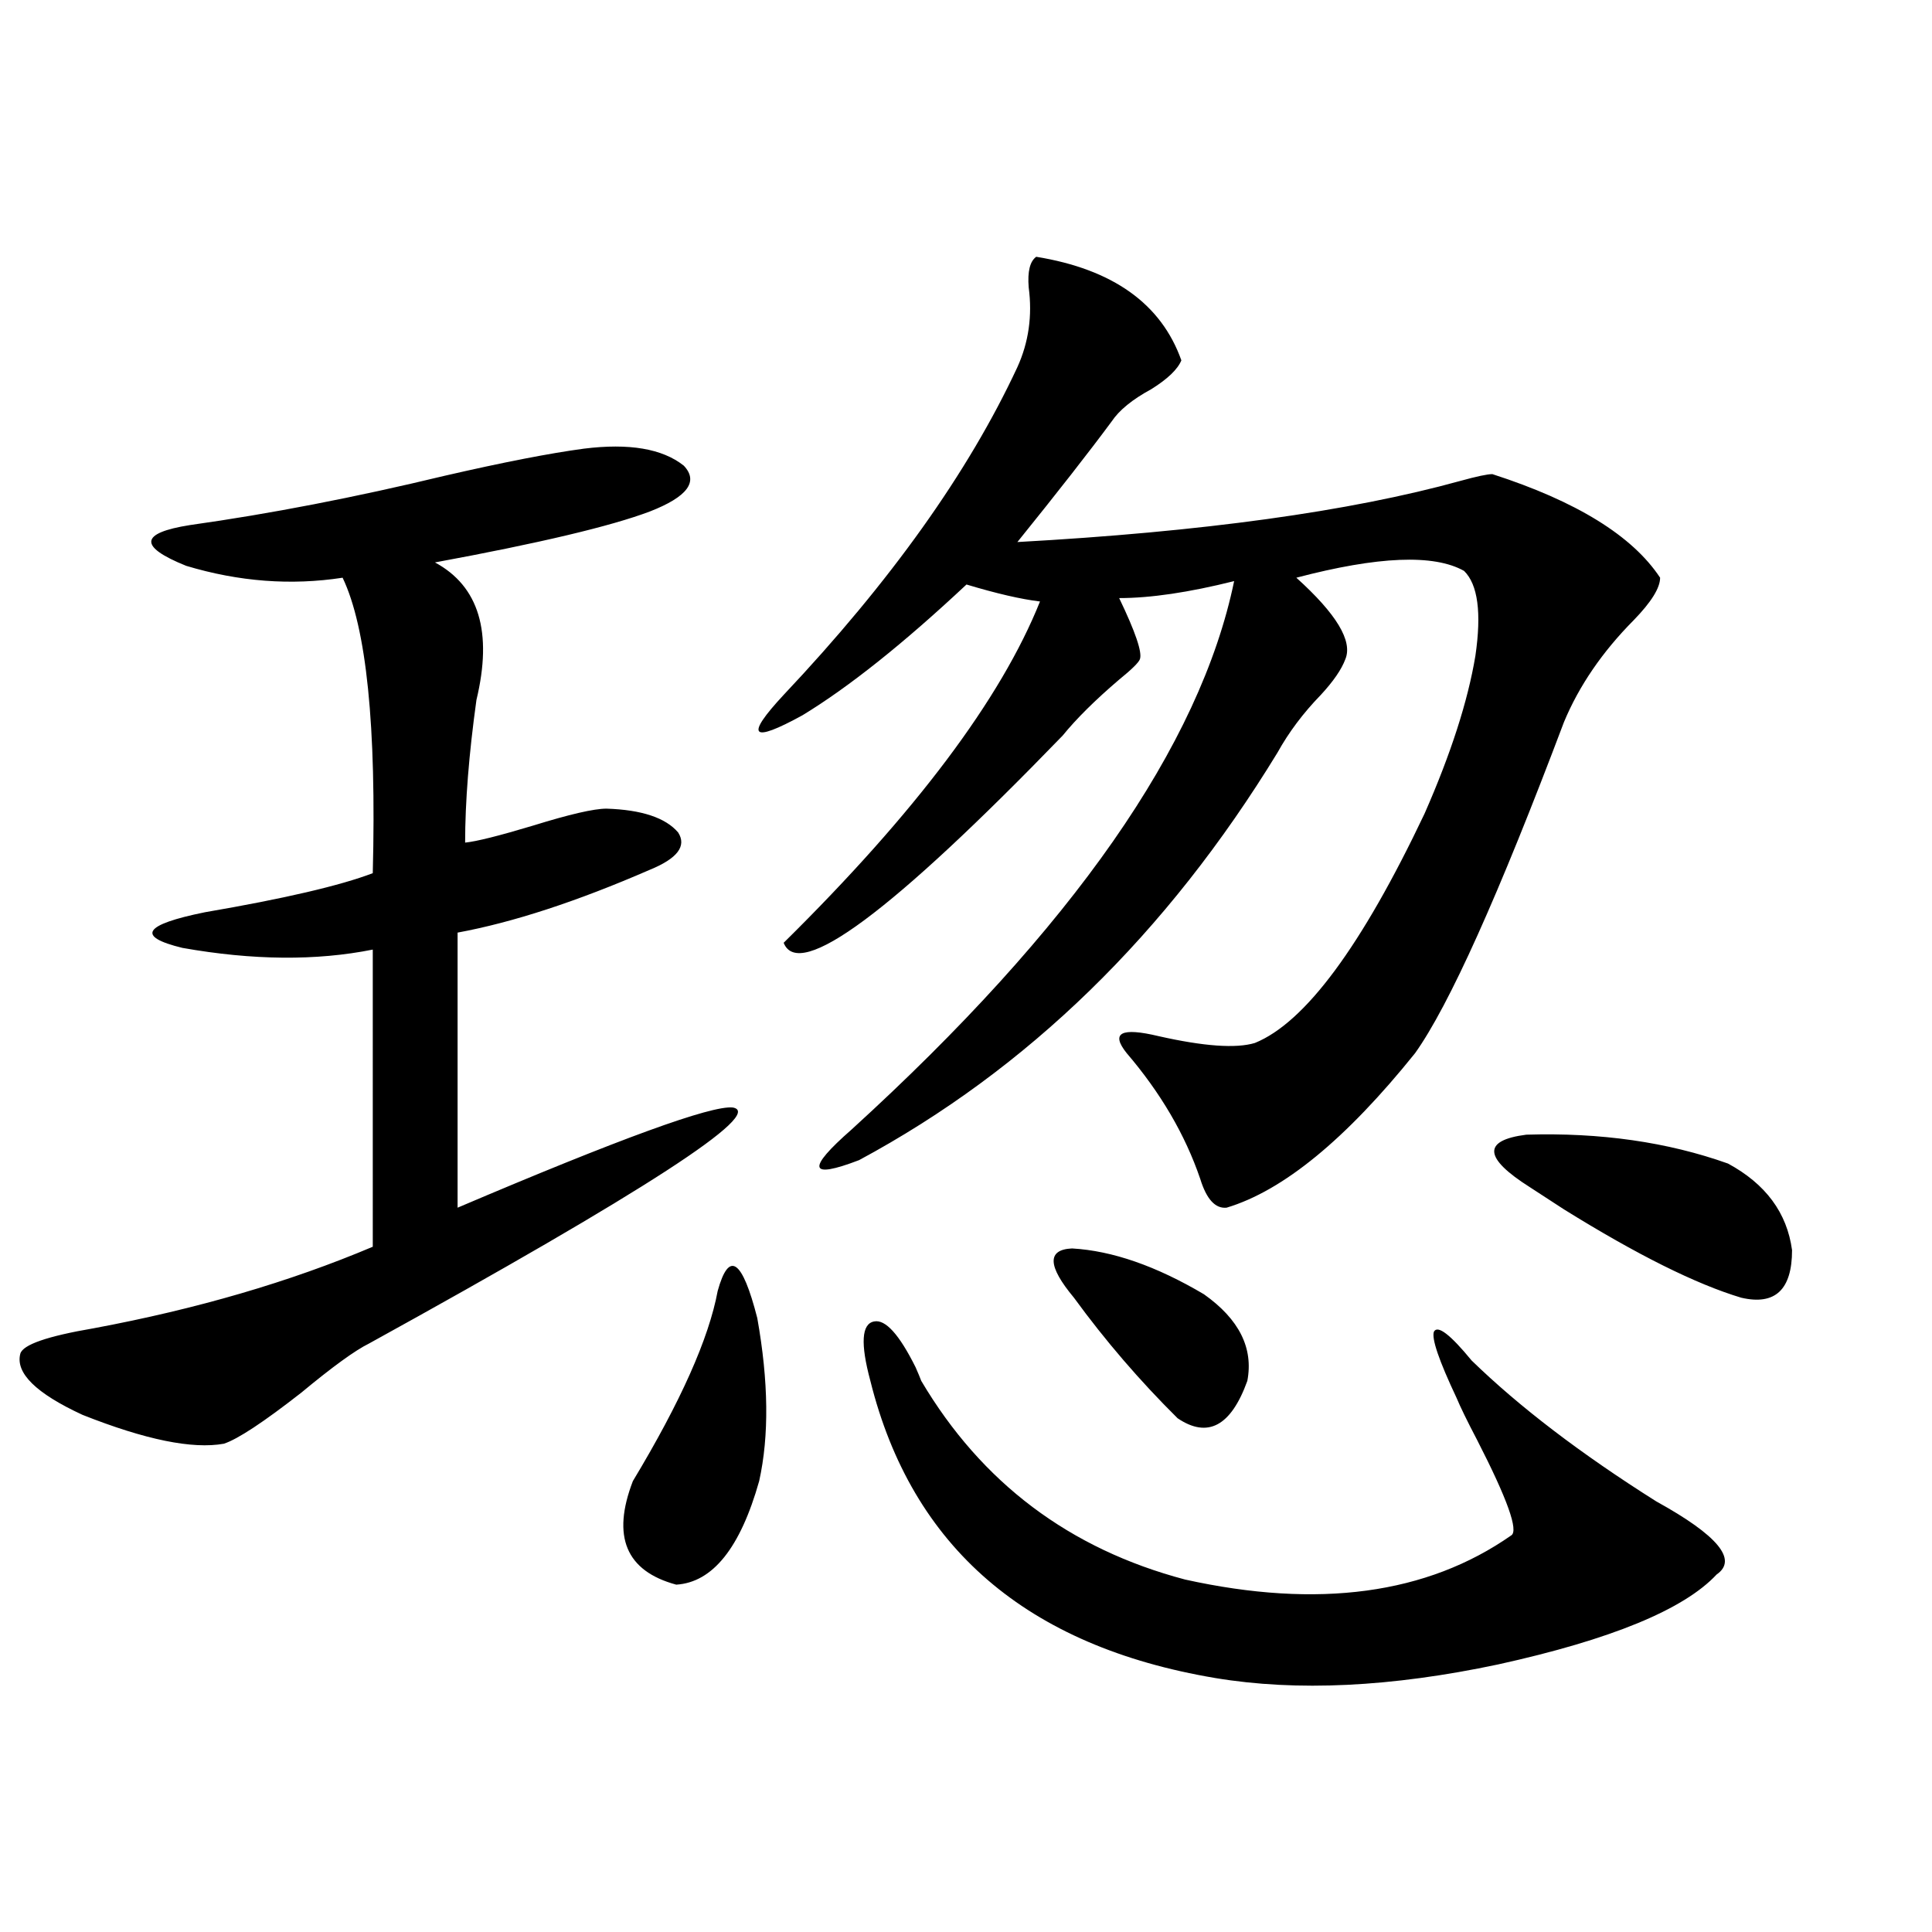 <?xml version="1.0" encoding="utf-8"?>
<!-- Generator: Adobe Illustrator 16.0.0, SVG Export Plug-In . SVG Version: 6.00 Build 0)  -->
<!DOCTYPE svg PUBLIC "-//W3C//DTD SVG 1.1//EN" "http://www.w3.org/Graphics/SVG/1.1/DTD/svg11.dtd">
<svg version="1.1" id="图层_1" xmlns="http://www.w3.org/2000/svg" xmlns:xlink="http://www.w3.org/1999/xlink" x="0px" y="0px"
	 width="1000px" height="1000px" viewBox="0 0 1000 1000" enable-background="new 0 0 1000 1000" xml:space="preserve">
<path d="M302.212,232.227c23.414-2.925,40.64,0,51.706,8.789c7.805,8.213,1.951,16.123-17.561,23.73
	c-20.167,7.622-57.239,16.411-111.217,26.367c22.759,12.305,29.908,36.035,21.463,71.191c-3.902,28.125-5.854,52.734-5.854,73.828
	c5.854-0.576,17.561-3.516,35.121-8.789c18.856-5.85,31.539-8.789,38.048-8.789c18.201,0.591,30.563,4.697,37.072,12.305
	c4.543,7.031-0.335,13.486-14.634,19.336c-37.728,16.411-70.897,27.246-99.51,32.52v142.383
	c83.9-35.732,131.369-53.022,142.436-51.855c16.905,2.939-45.853,43.657-188.288,122.168c-7.164,3.516-18.871,12.017-35.121,25.488
	c-19.512,15.244-32.85,24.033-39.999,26.367c-16.265,2.939-40.654-2.046-73.169-14.941c-24.069-11.123-34.801-21.67-32.194-31.641
	c1.296-4.683,13.979-9.077,38.048-13.184c53.322-9.956,101.461-24.019,144.387-42.188V491.504
	c-29.268,5.864-62.117,5.576-98.534-0.879c-24.069-5.85-20.167-12.002,11.707-18.457c40.975-7.031,69.907-13.76,86.827-20.215
	c1.951-76.162-3.262-127.139-15.609-152.93c-26.676,4.106-53.657,2.061-80.974-6.152c-24.725-9.956-24.069-16.987,1.951-21.094
	c41.615-5.85,85.517-14.351,131.704-25.488C260.582,239.258,284.651,234.575,302.212,232.227z M371.479,668.164
	c5.854-21.094,12.683-16.396,20.487,14.063c5.854,32.822,6.174,60.947,0.976,84.375c-9.756,34.58-24.069,52.446-42.926,53.613
	c-26.021-7.031-33.505-24.897-22.438-53.613C352.287,725.596,366.921,692.773,371.479,668.164z M536.353,132.91
	c39.664,6.455,64.709,24.321,75.12,53.613c-1.951,4.697-7.164,9.668-15.609,14.941c-9.756,5.273-16.585,10.85-20.487,16.699
	c-11.707,15.82-27.972,36.626-48.779,62.402c95.607-5.273,172.023-15.82,229.263-31.641c8.445-2.334,13.979-3.516,16.585-3.516
	c43.566,14.063,72.514,31.943,86.827,53.613c0,5.273-4.558,12.607-13.658,21.973c-16.265,16.411-28.292,33.989-36.097,52.734
	c-33.825,89.648-59.511,146.777-77.071,171.387c-35.776,44.536-68.291,71.191-97.559,79.98c-5.854,0.591-10.411-4.395-13.658-14.941
	c-7.805-22.852-20.487-44.521-38.048-65.039c-8.46-10.547-2.927-13.472,16.585-8.789c23.414,5.273,39.999,6.455,49.755,3.516
	c26.006-10.547,55.273-50.098,87.803-118.652c13.658-31.05,22.438-58.296,26.341-81.738c3.247-22.261,1.296-36.914-5.854-43.945
	c-15.609-8.789-44.557-7.607-86.827,3.516c20.808,18.76,29.268,32.822,25.365,42.188c-1.951,5.273-6.188,11.426-12.683,18.457
	c-9.115,9.38-16.585,19.336-22.438,29.883c-57.239,93.755-129.433,164.067-216.58,210.938c-26.021,9.971-27.316,4.697-3.902-15.82
	c114.464-104.287,180.483-198.921,198.044-283.887c-23.414,5.864-43.261,8.789-59.511,8.789
	c8.445,17.578,12.027,28.125,10.731,31.641c-0.655,1.758-4.237,5.273-10.731,10.547c-12.362,10.547-22.118,20.215-29.268,29.004
	c-88.458,91.406-136.582,127.153-144.387,107.227c68.291-67.373,112.513-126.26,132.68-176.66
	c-9.756-1.167-22.438-4.092-38.048-8.789c-32.529,30.474-60.821,53.037-84.876,67.676c-26.676,14.653-29.923,11.138-9.756-10.547
	c55.273-58.584,95.607-115.137,120.973-169.629c5.854-12.881,7.805-26.655,5.854-41.309
	C531.795,140.532,533.091,135.259,536.353,132.91z M450.501,714.746c-5.213-19.336-4.558-29.58,1.951-30.762
	c5.854-1.167,13.003,6.743,21.463,23.73c1.296,2.939,2.271,5.273,2.927,7.031c31.219,52.734,76.736,87.012,136.582,102.832
	c68.932,15.23,125.195,7.622,168.776-22.852c3.902-2.334-1.951-18.745-17.561-49.219c-5.213-9.956-8.78-17.275-10.731-21.973
	c-9.115-19.336-13.018-30.762-11.707-34.277c1.951-3.516,8.445,1.47,19.512,14.941c24.71,24.033,56.584,48.34,95.607,72.949
	c31.859,17.578,42.271,30.186,31.219,37.793c-16.92,18.155-54.633,33.688-113.168,46.582
	c-55.288,11.715-104.067,14.063-146.338,7.031C531.475,852.145,471.964,800.879,450.501,714.746z M555.864,671.68
	c-13.658-16.396-13.993-24.897-0.976-25.488c20.808,1.182,43.566,9.092,68.291,23.73c18.201,12.896,25.686,27.837,22.438,44.824
	c-8.46,23.442-20.487,29.883-36.097,19.336C590.01,714.746,572.114,693.955,555.864,671.68z M791.956,614.551
	c-24.069-15.229-24.725-24.307-1.951-27.246c38.368-1.167,73.169,3.818,104.388,14.941c19.512,10.547,30.563,25.488,33.17,44.824
	c0,20.518-8.78,28.716-26.341,24.609c-23.414-7.031-53.992-22.261-91.705-45.703C802.353,621.294,796.499,617.49,791.956,614.551z"
	/>
</svg>
